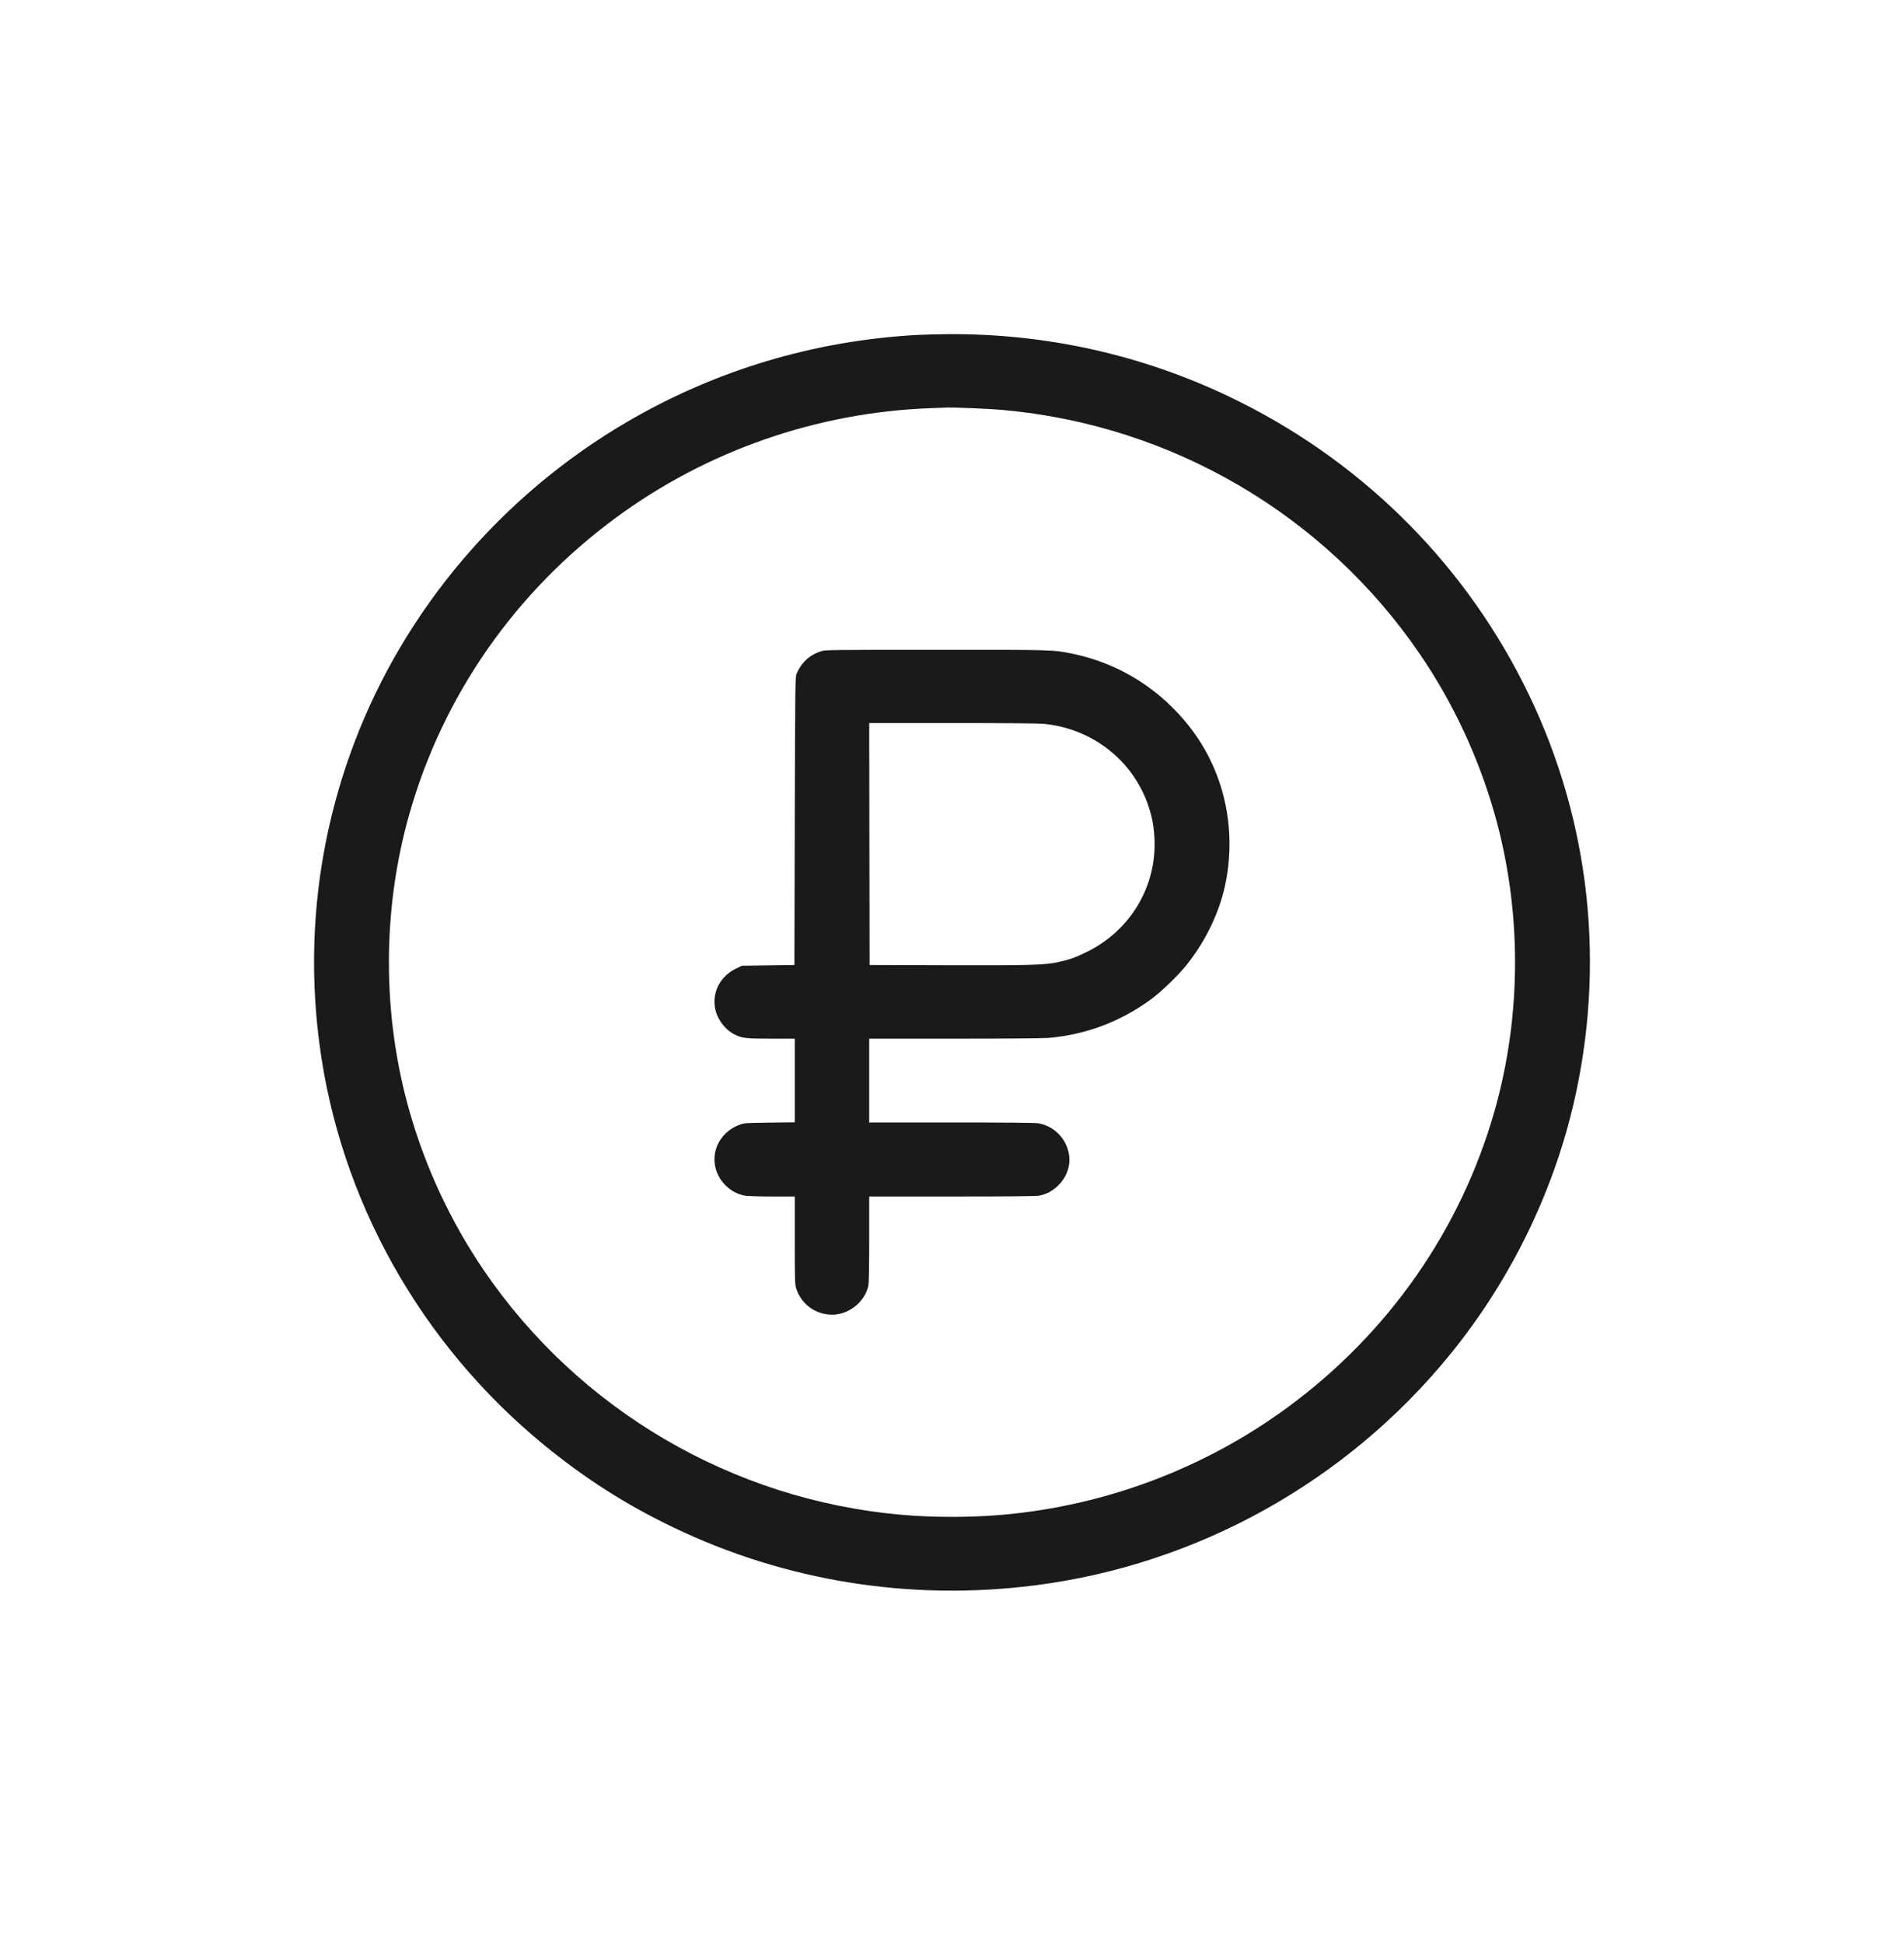 <?xml version="1.0" encoding="UTF-8"?> <svg xmlns="http://www.w3.org/2000/svg" width="97" height="99" viewBox="0 0 97 99" fill="none"><g clip-path="url(#clip0_153_102)"><path d="M46.777 17.058C41.5 17.34 36.455 18.849 31.92 21.504C25.556 25.234 20.619 31.044 18.046 37.845C16.192 42.744 15.589 47.956 16.274 53.172C17.311 61.1 21.423 68.442 27.703 73.588C29.788 75.299 31.889 76.64 34.303 77.798C40.006 80.537 46.367 81.559 52.716 80.751C61 79.7 68.614 75.463 73.891 68.971C77.052 65.081 79.277 60.445 80.302 55.61C81.807 48.52 80.864 41.243 77.606 34.808C74.383 28.434 69.16 23.337 62.66 20.221C58.199 18.083 53.335 16.994 48.364 17.02C47.81 17.024 47.098 17.043 46.777 17.058ZM49.466 20.788C49.989 20.807 50.72 20.849 51.091 20.883C59.696 21.649 67.504 26.225 72.351 33.338C74.031 35.806 75.323 38.569 76.143 41.46C77.532 46.348 77.532 51.69 76.143 56.578C74.425 62.624 70.746 67.897 65.615 71.672C61.391 74.781 56.345 76.686 51.095 77.154C49.451 77.299 47.547 77.299 45.903 77.154C37.302 76.389 29.494 71.813 24.646 64.7C22.967 62.232 21.675 59.469 20.855 56.578C19.466 51.69 19.466 46.348 20.855 41.46C22.573 35.414 26.252 30.141 31.382 26.366C36.01 22.96 41.604 21.009 47.377 20.792C47.791 20.777 48.22 20.762 48.325 20.758C48.433 20.754 48.944 20.769 49.466 20.788Z" fill="#1A1A1A"></path><path d="M41.844 33.166C41.252 33.353 40.834 33.734 40.583 34.313C40.513 34.481 40.509 34.69 40.49 41.818L40.471 49.152L37.801 49.19L37.511 49.328C36.71 49.708 36.284 50.501 36.427 51.339C36.52 51.891 36.93 52.444 37.426 52.692C37.805 52.882 38.006 52.905 39.302 52.905H40.49V57.164L39.225 57.18C38.025 57.195 37.944 57.199 37.708 57.279C36.807 57.595 36.273 58.456 36.424 59.347C36.551 60.121 37.186 60.765 37.952 60.902C38.083 60.925 38.675 60.944 39.337 60.944H40.49V63.165C40.49 65.097 40.498 65.413 40.552 65.595C40.799 66.415 41.538 66.963 42.397 66.963C43.248 66.963 44.065 66.308 44.239 65.485C44.266 65.352 44.282 64.544 44.282 63.115V60.944H48.491C51.35 60.944 52.774 60.932 52.933 60.902C53.3 60.837 53.633 60.658 53.915 60.376C54.352 59.942 54.55 59.374 54.461 58.81C54.333 57.987 53.687 57.34 52.871 57.21C52.708 57.187 51.118 57.172 48.452 57.172H44.282V52.905H48.626C51.203 52.905 53.149 52.89 53.413 52.867C55.339 52.699 57.096 52.036 58.663 50.882C59.158 50.516 60.025 49.682 60.423 49.183C61.325 48.066 61.99 46.752 62.334 45.43C62.776 43.704 62.733 41.811 62.211 40.112C61.727 38.542 60.903 37.193 59.7 36.008C58.288 34.614 56.542 33.684 54.593 33.288C53.641 33.094 53.637 33.094 47.648 33.098C42.397 33.098 42.045 33.102 41.844 33.166ZM53.157 36.866C55.629 37.098 57.719 38.725 58.5 41.034C58.701 41.624 58.786 42.096 58.817 42.756C58.918 45.175 57.572 47.411 55.366 48.486C54.763 48.779 54.511 48.87 53.915 49.004C53.246 49.156 52.495 49.175 48.228 49.164L44.301 49.152L44.282 36.828H48.506C51.126 36.828 52.898 36.843 53.157 36.866Z" fill="#1A1A1A"></path></g><defs><clipPath id="clip0_153_102"><rect width="65" height="64" fill="white" transform="translate(16 17.02)"></rect></clipPath></defs></svg> 